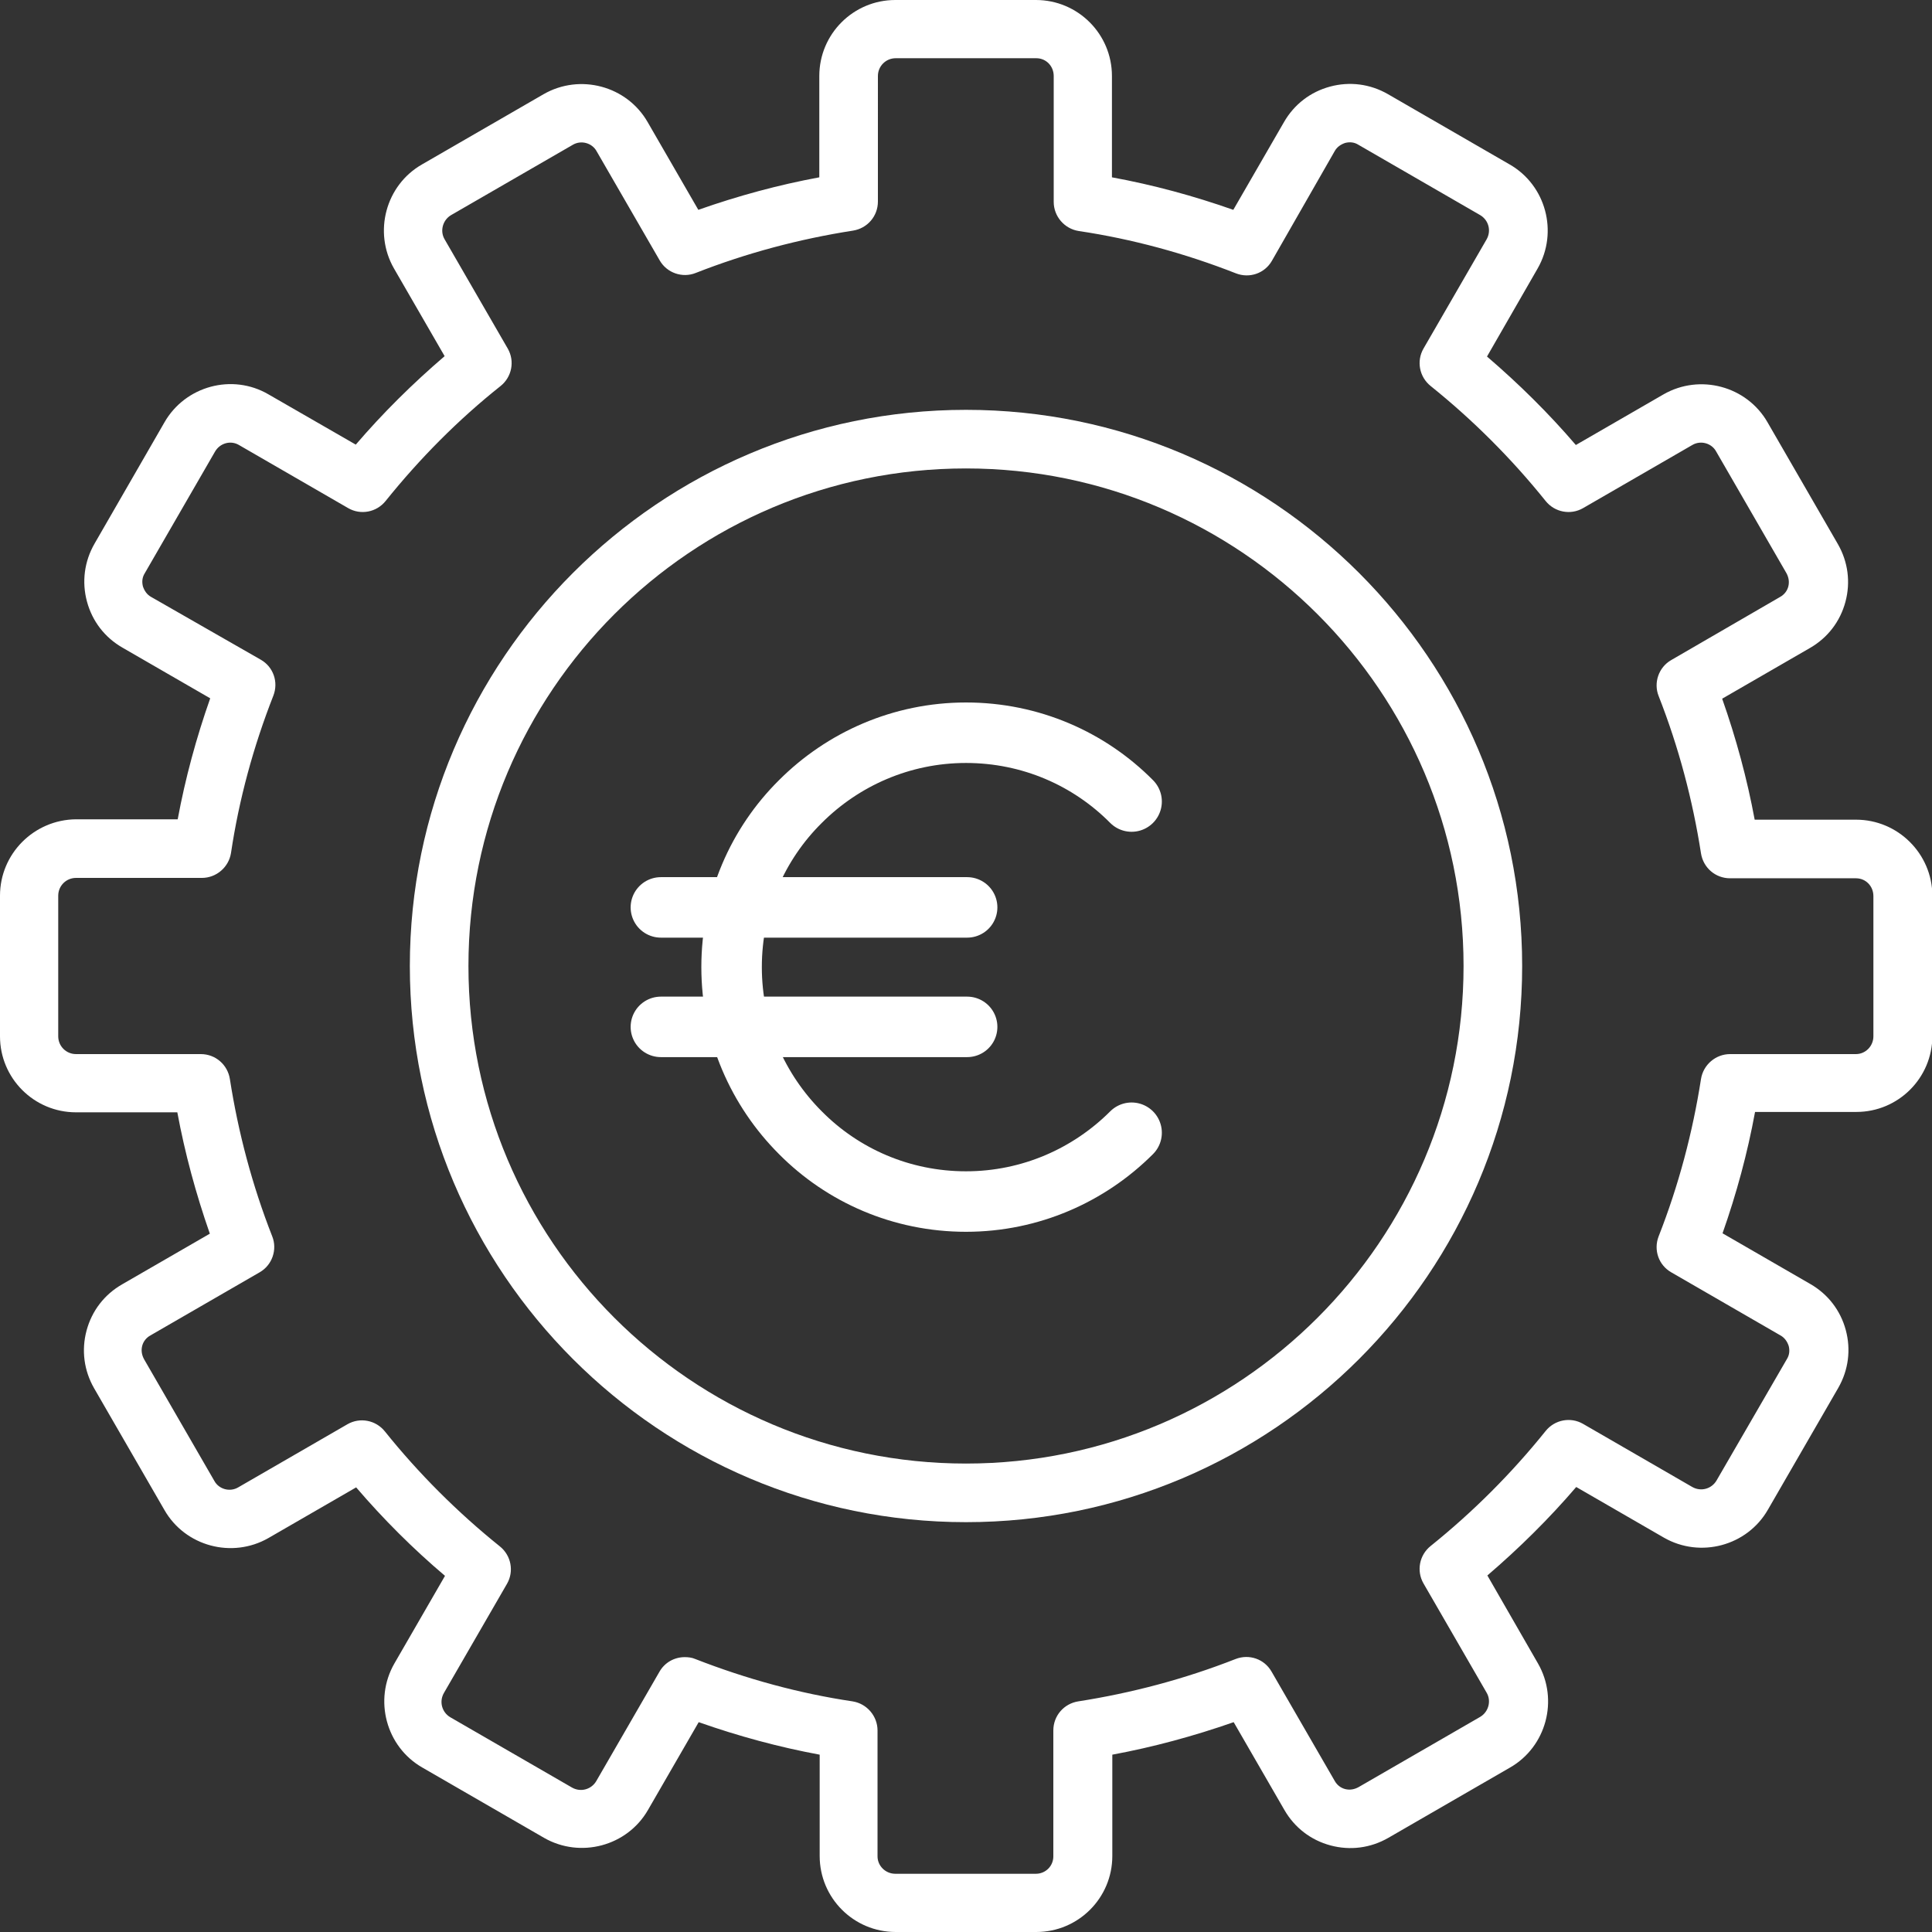 <?xml version="1.0" encoding="utf-8"?>
<!-- Generator: Adobe Illustrator 21.0.0, SVG Export Plug-In . SVG Version: 6.00 Build 0)  -->
<svg version="1.1" id="Livello_1" xmlns="http://www.w3.org/2000/svg" xmlns:xlink="http://www.w3.org/1999/xlink" x="0px" y="0px"
	 width="511px" height="511px" viewBox="0 0 511 511" style="enable-background:new 0 0 511 511;" xml:space="preserve">
<rect x="0" y="0" width="511" height="511" fill="#333333" stroke="none"/>
<style type="text/css">
	.st0{fill:#FFFFFF;}
	.st1{fill:none;stroke:#FFFFFF;stroke-width:16;stroke-linecap:round;stroke-linejoin:round;stroke-miterlimit:10;}
</style>
<g>
	<path class="st0" d="M490.9,216.8h-26.8c-2-10.8-4.9-21.5-8.6-32l23.2-13.4c4.7-2.7,8-7,9.4-12.2c1.4-5.2,0.7-10.6-2-15.3
		l-18.6-32.2c-5.5-9.6-17.9-12.9-27.5-7.4l-23.2,13.4c-7.2-8.4-15.1-16.2-23.5-23.4L406.7,71c5.5-9.6,2.2-22-7.4-27.5l-32.2-18.6
		c-4.7-2.7-10.1-3.4-15.3-2c-5.2,1.4-9.5,4.7-12.2,9.4l-13.4,23.2c-10.5-3.7-21.2-6.6-32.1-8.6V20.1c0-11.1-9-20.1-20.1-20.1h-37.2
		c-11.1,0-20.1,9-20.1,20.1v26.8c-10.8,2-21.5,4.9-32,8.6l-13.4-23.2c-5.5-9.6-17.9-12.9-27.5-7.4l-32.2,18.6
		c-9.6,5.5-12.9,17.9-7.4,27.5l13.4,23.2c-8.4,7.2-16.3,15-23.5,23.4L71,104.3c-9.6-5.6-22-2.2-27.5,7.4L25,143.8
		c-2.7,4.7-3.4,10.1-2,15.3c1.4,5.2,4.7,9.5,9.4,12.2l23.2,13.4c-3.7,10.5-6.6,21.2-8.6,32H20.1C9,216.8,0,225.8,0,236.9v37.2
		c0,11.1,9,20.1,20.1,20.1h26.8c2,10.8,4.9,21.5,8.6,32.1l-23.2,13.4c-4.7,2.7-8,7-9.4,12.2c-1.4,5.2-0.7,10.6,2,15.3l18.6,32.2
		c5.5,9.6,17.9,12.9,27.5,7.4l23.2-13.4c7.2,8.4,15,16.2,23.5,23.4L104.3,440c-5.5,9.6-2.2,22,7.4,27.5l32.2,18.6
		c9.6,5.5,22,2.2,27.5-7.4l13.4-23.2c10.5,3.7,21.2,6.6,32,8.6v26.8c0,11.1,9,20.1,20.1,20.1h37.2c11.1,0,20.1-9,20.1-20.1v-26.8
		c10.8-2,21.5-4.9,32.1-8.6l13.4,23.2c2.7,4.7,7,8,12.2,9.4c5.2,1.4,10.6,0.7,15.3-2l32.2-18.6c9.6-5.5,12.9-17.9,7.4-27.5
		l-13.4-23.3c8.4-7.2,16.3-15,23.5-23.4l23.2,13.4c9.6,5.5,22,2.2,27.5-7.4l18.6-32.2c2.7-4.7,3.4-10.1,2-15.3
		c-1.4-5.2-4.7-9.5-9.4-12.2l-23.2-13.4c3.7-10.5,6.6-21.2,8.6-32.1h26.8c11.1,0,20.1-9,20.1-20.1v-37.2
		C511,225.8,502,216.8,490.9,216.8z M495.5,274.1c0,2.6-2.1,4.7-4.6,4.7h-33.3c-3.8,0-7.1,2.8-7.7,6.6c-2.2,14.1-5.9,28.1-11.2,41.6
		c-1.4,3.6,0,7.6,3.3,9.5l28.9,16.7c1.1,0.6,1.8,1.6,2.2,2.8c0.3,1.2,0.2,2.4-0.5,3.5L454,391.6c-1.3,2.2-4.1,3-6.4,1.7l-28.9-16.7
		c-3.3-1.9-7.5-1.1-9.9,1.9c-9,11.2-19.2,21.4-30.4,30.4c-3,2.4-3.8,6.6-1.9,9.9l16.7,28.9c1.3,2.2,0.5,5.1-1.7,6.4l-32.2,18.6
		c-1.1,0.6-2.3,0.8-3.5,0.5c-1.2-0.3-2.2-1.1-2.8-2.2l-16.7-28.9c-1.9-3.3-5.9-4.7-9.5-3.3c-13.5,5.3-27.5,9-41.6,11.2
		c-3.8,0.6-6.6,3.8-6.6,7.7v33.3c0,2.6-2.1,4.6-4.6,4.6h-37.2c-2.6,0-4.7-2.1-4.7-4.6v-33.3c0-3.8-2.8-7.1-6.6-7.7
		c-14.1-2.1-28-5.9-41.6-11.2c-0.9-0.4-1.9-0.5-2.8-0.5c-2.7,0-5.3,1.4-6.7,3.9l-16.7,28.9c-1.3,2.2-4.1,3-6.4,1.7l-32.2-18.6
		c-2.2-1.3-3-4.1-1.7-6.4l16.7-28.9c1.9-3.3,1.1-7.5-1.9-9.9c-11.2-9-21.5-19.3-30.4-30.4c-2.4-3-6.6-3.8-9.9-1.9l-28.9,16.7
		c-2.2,1.3-5.1,0.5-6.3-1.7l-18.6-32.2c-0.6-1.1-0.8-2.3-0.5-3.5c0.3-1.2,1.1-2.2,2.2-2.8l28.9-16.7c3.3-1.9,4.7-6,3.3-9.5
		c-5.3-13.5-9-27.5-11.2-41.6c-0.6-3.8-3.8-6.6-7.7-6.6H20.1c-2.6,0-4.7-2.1-4.7-4.7v-37.2c0-2.6,2.1-4.7,4.7-4.7h33.3
		c3.8,0,7.1-2.8,7.7-6.6c2.1-14.1,5.9-28.1,11.2-41.6c1.4-3.6,0-7.6-3.3-9.5L40,157.9c-1.1-0.6-1.8-1.6-2.2-2.8
		c-0.3-1.2-0.2-2.4,0.5-3.5l18.6-32.2c1.3-2.2,4.1-3,6.3-1.7l28.9,16.7c3.3,1.9,7.5,1.1,9.9-1.9c9-11.2,19.2-21.5,30.4-30.4
		c3-2.4,3.8-6.6,1.9-9.9l-16.7-28.9c-1.3-2.2-0.5-5.1,1.7-6.4l32.2-18.6c2.2-1.3,5.1-0.5,6.3,1.7l16.7,28.9c1.9,3.3,6,4.7,9.5,3.3
		c13.5-5.3,27.5-9,41.6-11.2c3.8-0.6,6.6-3.8,6.6-7.7V20.1c0-2.6,2.1-4.7,4.7-4.7h37.2c2.6,0,4.6,2.1,4.6,4.7v33.3
		c0,3.8,2.8,7.1,6.6,7.7c14.1,2.1,28.1,5.9,41.6,11.2c3.6,1.4,7.6,0,9.5-3.3L353,40c0.6-1.1,1.6-1.8,2.8-2.2
		c1.2-0.3,2.4-0.2,3.5,0.5l32.2,18.6c2.2,1.3,3,4.1,1.7,6.4l-16.7,28.9c-1.9,3.3-1.1,7.5,1.9,9.9c11.2,9,21.4,19.2,30.4,30.4
		c2.4,3,6.6,3.8,9.9,1.9l28.9-16.7c2.2-1.3,5.1-0.5,6.3,1.7l18.6,32.2c0.6,1.1,0.8,2.3,0.5,3.5c-0.3,1.2-1.1,2.2-2.2,2.8L442,174.6
		c-3.3,1.9-4.7,6-3.3,9.5c5.3,13.5,9,27.5,11.2,41.6c0.6,3.8,3.8,6.6,7.7,6.6h33.3c2.6,0,4.6,2.1,4.6,4.7L495.5,274.1L495.5,274.1z"
		/>
	<path class="st0" d="M255.5,108.4c-81.1,0-147.1,66-147.1,147.1c0,81.1,66,147.1,147.1,147.1s147.1-66,147.1-147.1
		C402.6,174.4,336.6,108.4,255.5,108.4z M255.5,387.1c-72.6,0-131.6-59-131.6-131.6s59-131.6,131.6-131.6s131.6,59.1,131.6,131.6
		S328.1,387.1,255.5,387.1z"/>
</g>
<g>
	<g>
		<path class="st1" d="M299.3,299.6c-11.2,11.2-26.7,18.2-43.8,18.2s-32.6-6.9-43.8-18.2c-11.2-11.2-18.2-26.7-18.2-43.8
			s6.9-32.6,18.2-43.8c11.2-11.2,26.7-18.2,43.8-18.2s32.6,6.9,43.8,18.2"/>
		<g>
			<line class="st1" x1="174.8" y1="240" x2="255.8" y2="240"/>
			<line class="st1" x1="174.8" y1="271.6" x2="255.8" y2="271.6"/>
		</g>
	</g>
</g>
</svg>

